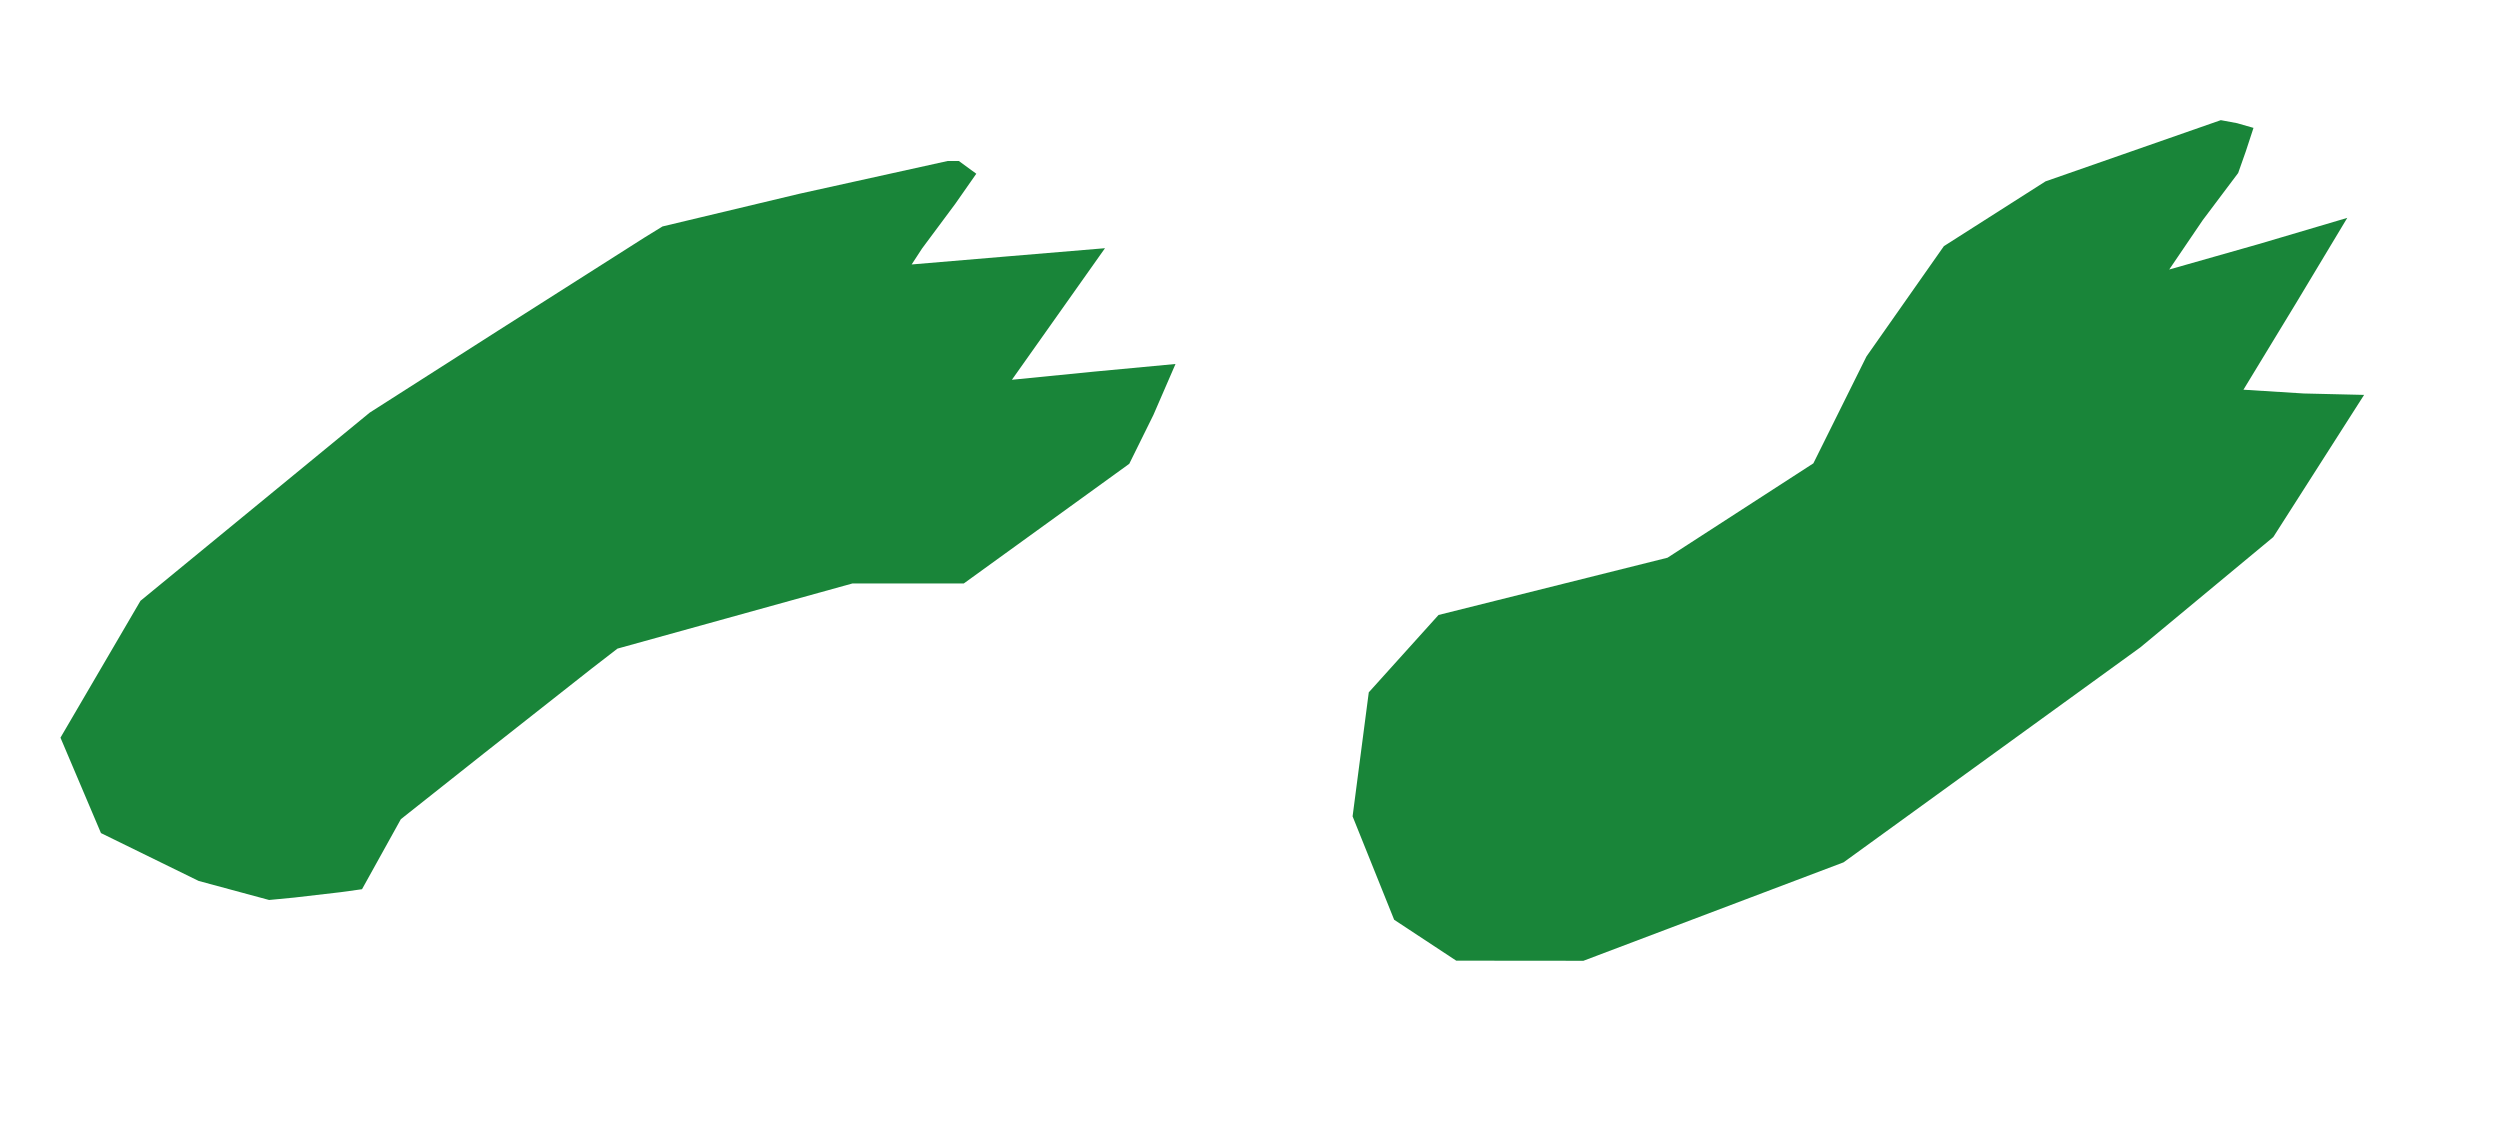 <?xml version="1.0" encoding="UTF-8" standalone="no"?>
<svg
   xmlns:dc="http://purl.org/dc/elements/1.1/"
   xmlns:cc="http://creativecommons.org/ns#"
   xmlns:rdf="http://www.w3.org/1999/02/22-rdf-syntax-ns#"
   xmlns:svg="http://www.w3.org/2000/svg"
   xmlns="http://www.w3.org/2000/svg"
   xmlns:sodipodi="http://sodipodi.sourceforge.net/DTD/sodipodi-0.dtd"
   xmlns:inkscape="http://www.inkscape.org/namespaces/inkscape"
   version="1.1"
   id="Layer_1"
   x="0px"
   y="0px"
   width="497"
   height="225"
   viewBox="0 0 497 225"
   enable-background="new 0 0 578 462"
   xml:space="preserve"
   inkscape:version="0.91 r13725"
   sodipodi:docname="Dragon-Feet.svg"><defs
     id="defs6" /><sodipodi:namedview
     pagecolor="#ffffff"
     bordercolor="#666666"
     borderopacity="1"
     objecttolerance="10"
     gridtolerance="10"
     guidetolerance="10"
     inkscape:pageopacity="0"
     inkscape:pageshadow="2"
     inkscape:window-width="1366"
     inkscape:window-height="705"
     id="namedview4"
     showgrid="false"
     borderlayer="true"
     inkscape:showpageshadow="false"
     inkscape:zoom="2.466666666666667"
     inkscape:cx="248.5"
     inkscape:cy="112.5"
     inkscape:window-x="-8"
     inkscape:window-y="-8"
     inkscape:window-maximized="1"
     inkscape:current-layer="Layer_1"
     fit-margin-top="0"
     fit-margin-left="0"
     fit-margin-right="0"
     fit-margin-bottom="0"
     showguides="false"
     inkscape:guide-bbox="true"
     showborder="true" /><path
     style="fill:#198539"
     d="m 302.143,190.991 -12.643,-0.009 -6.171,-4.068 -6.171,-4.068 -4.131,-10.278 -4.131,-10.278 1.608,-12.325 1.608,-12.325 6.935,-7.693 6.935,-7.693 22.758,-5.69 22.758,-5.69 14.5,-9.382 14.5,-9.382 5.279,-10.626 5.279,-10.626 7.694,-10.963 7.694,-10.963 10.099,-6.438 10.099,-6.438 17.427,-6.087 17.427,-6.087 3.25,0.604 3.25,0.933 -1.524,4.649 -1.524,4.32 -7.058,9.39 -6.65,9.798 17.778,-5.055 17.62,-5.214 -10.196,16.972 -10.446,17.19 11.993,0.749 11.993,0.281 -9.026,14.131 -9.026,14.131 -13.216,10.966 -13.216,10.966 -29.5,21.368 -29.5,21.368 -25.857,9.785 -25.857,9.785 z m -243.643,-12.555 -5,0.48 -7,-1.892 -7,-1.892 -9.714,-4.758 -9.714,-4.758 -4.026,-9.484 -4.026,-9.484 7.953,-13.604 7.953,-13.604 22.786,-18.705 22.786,-18.705 25.5,-16.288 29.104,-18.506 3.604,-2.218 27.256,-6.509 29.455,-6.509 2.199,0 1.736,1.27 1.736,1.27 -4.179,5.98 -6.586,8.856 -2.085,3.198 19.212,-1.621 19.223,-1.61 -9.253,13.08 -9.254,13.076 16.225,-1.609 16.301,-1.53 -4.392,10.127 -4.801,9.718 -16.452,11.897 -16.452,11.897 -11.078,0 -11.078,0 -23.343,6.473 -23.343,6.473 -5.127,3.959 -21.531,16.954 -16.404,12.995 -3.861,6.962 -3.861,6.962 -4.235,0.589 z"
     id="path4897"
     inkscape:connector-curvature="0"
     sodipodi:nodetypes="ccccccccccccccccccccccccccccccccccccccccccccccccccccccccccccccccccccccccccccccccccccccc" /></svg>
